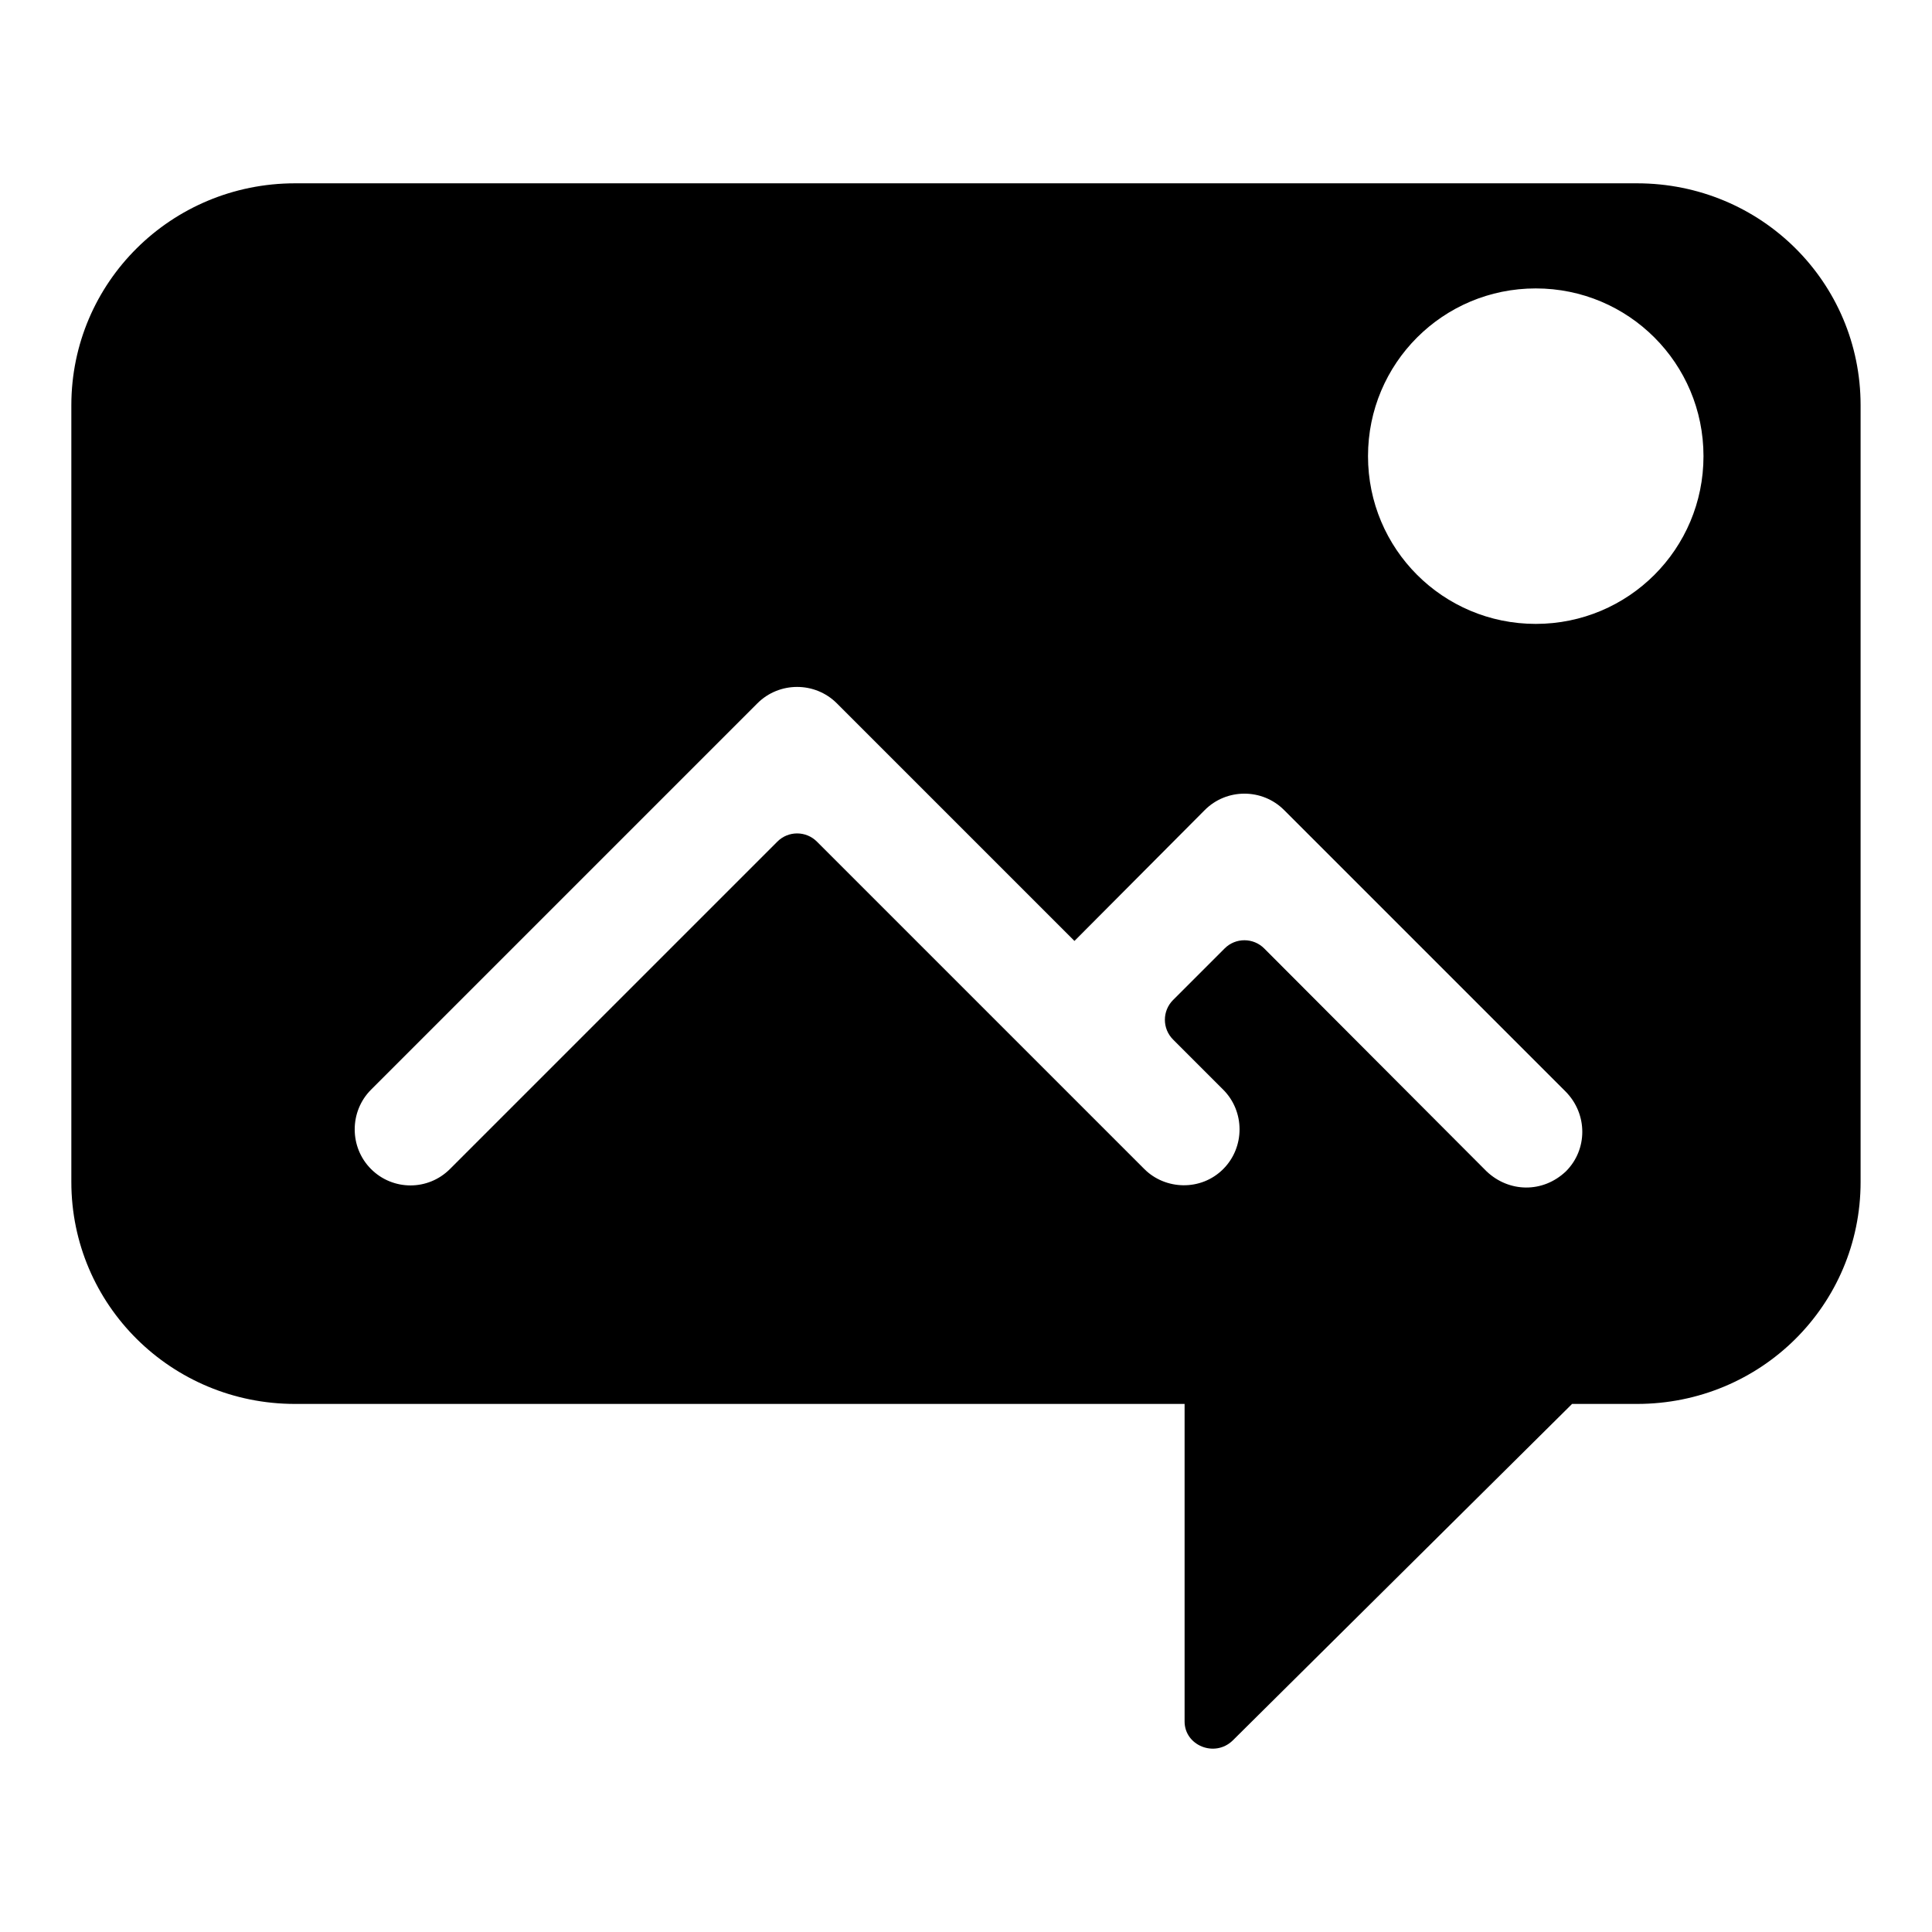 <?xml version="1.0" encoding="UTF-8"?>
<!-- Uploaded to: SVG Repo, www.svgrepo.com, Generator: SVG Repo Mixer Tools -->
<svg fill="#000000" width="800px" height="800px" version="1.1" viewBox="144 144 512 512" xmlns="http://www.w3.org/2000/svg">
 <path d="m577.81 192.58h-355.63c-32.746 0-59.273 26.227-59.273 58.828v205.82c0 32.598 26.523 58.828 59.273 58.828h235.75v84.164c0 6.371 8 9.633 12.742 5.039l89.945-89.203h17.188c32.895 0 59.273-26.227 59.273-58.828v-205.82c0-32.602-26.375-58.828-59.273-58.828zm-18.816 261.83c-6.148 5.84-15.133 5.613-21.043 0l-58.922-59.059c-2.891-2.898-7.59-2.902-10.484-0.008l-13.668 13.668c-2.894 2.894-2.894 7.586 0 10.477l13.285 13.285c5.777 5.777 5.777 15.262 0 21.043-5.898 5.898-15.352 5.543-20.895 0l-86.781-86.781c-2.894-2.894-7.586-2.894-10.477 0l-86.781 86.781c-5.777 5.777-15.113 5.777-20.895 0-5.777-5.777-5.777-15.262 0-21.043l102.39-102.39c5.785-5.785 15.254-5.785 21.043 0l62.977 62.977 34.523-34.676c5.773-5.801 15.234-5.809 21.02-0.023l74.703 74.703c5.781 5.934 5.781 15.27 0.004 21.047zm-8.004-145.07c-24.598 0-44.453-19.855-44.453-44.453 0-24.598 19.855-44.453 44.453-44.453 24.598 0 44.453 19.855 44.453 44.453 0 24.598-19.855 44.453-44.453 44.453z"/>
</svg>